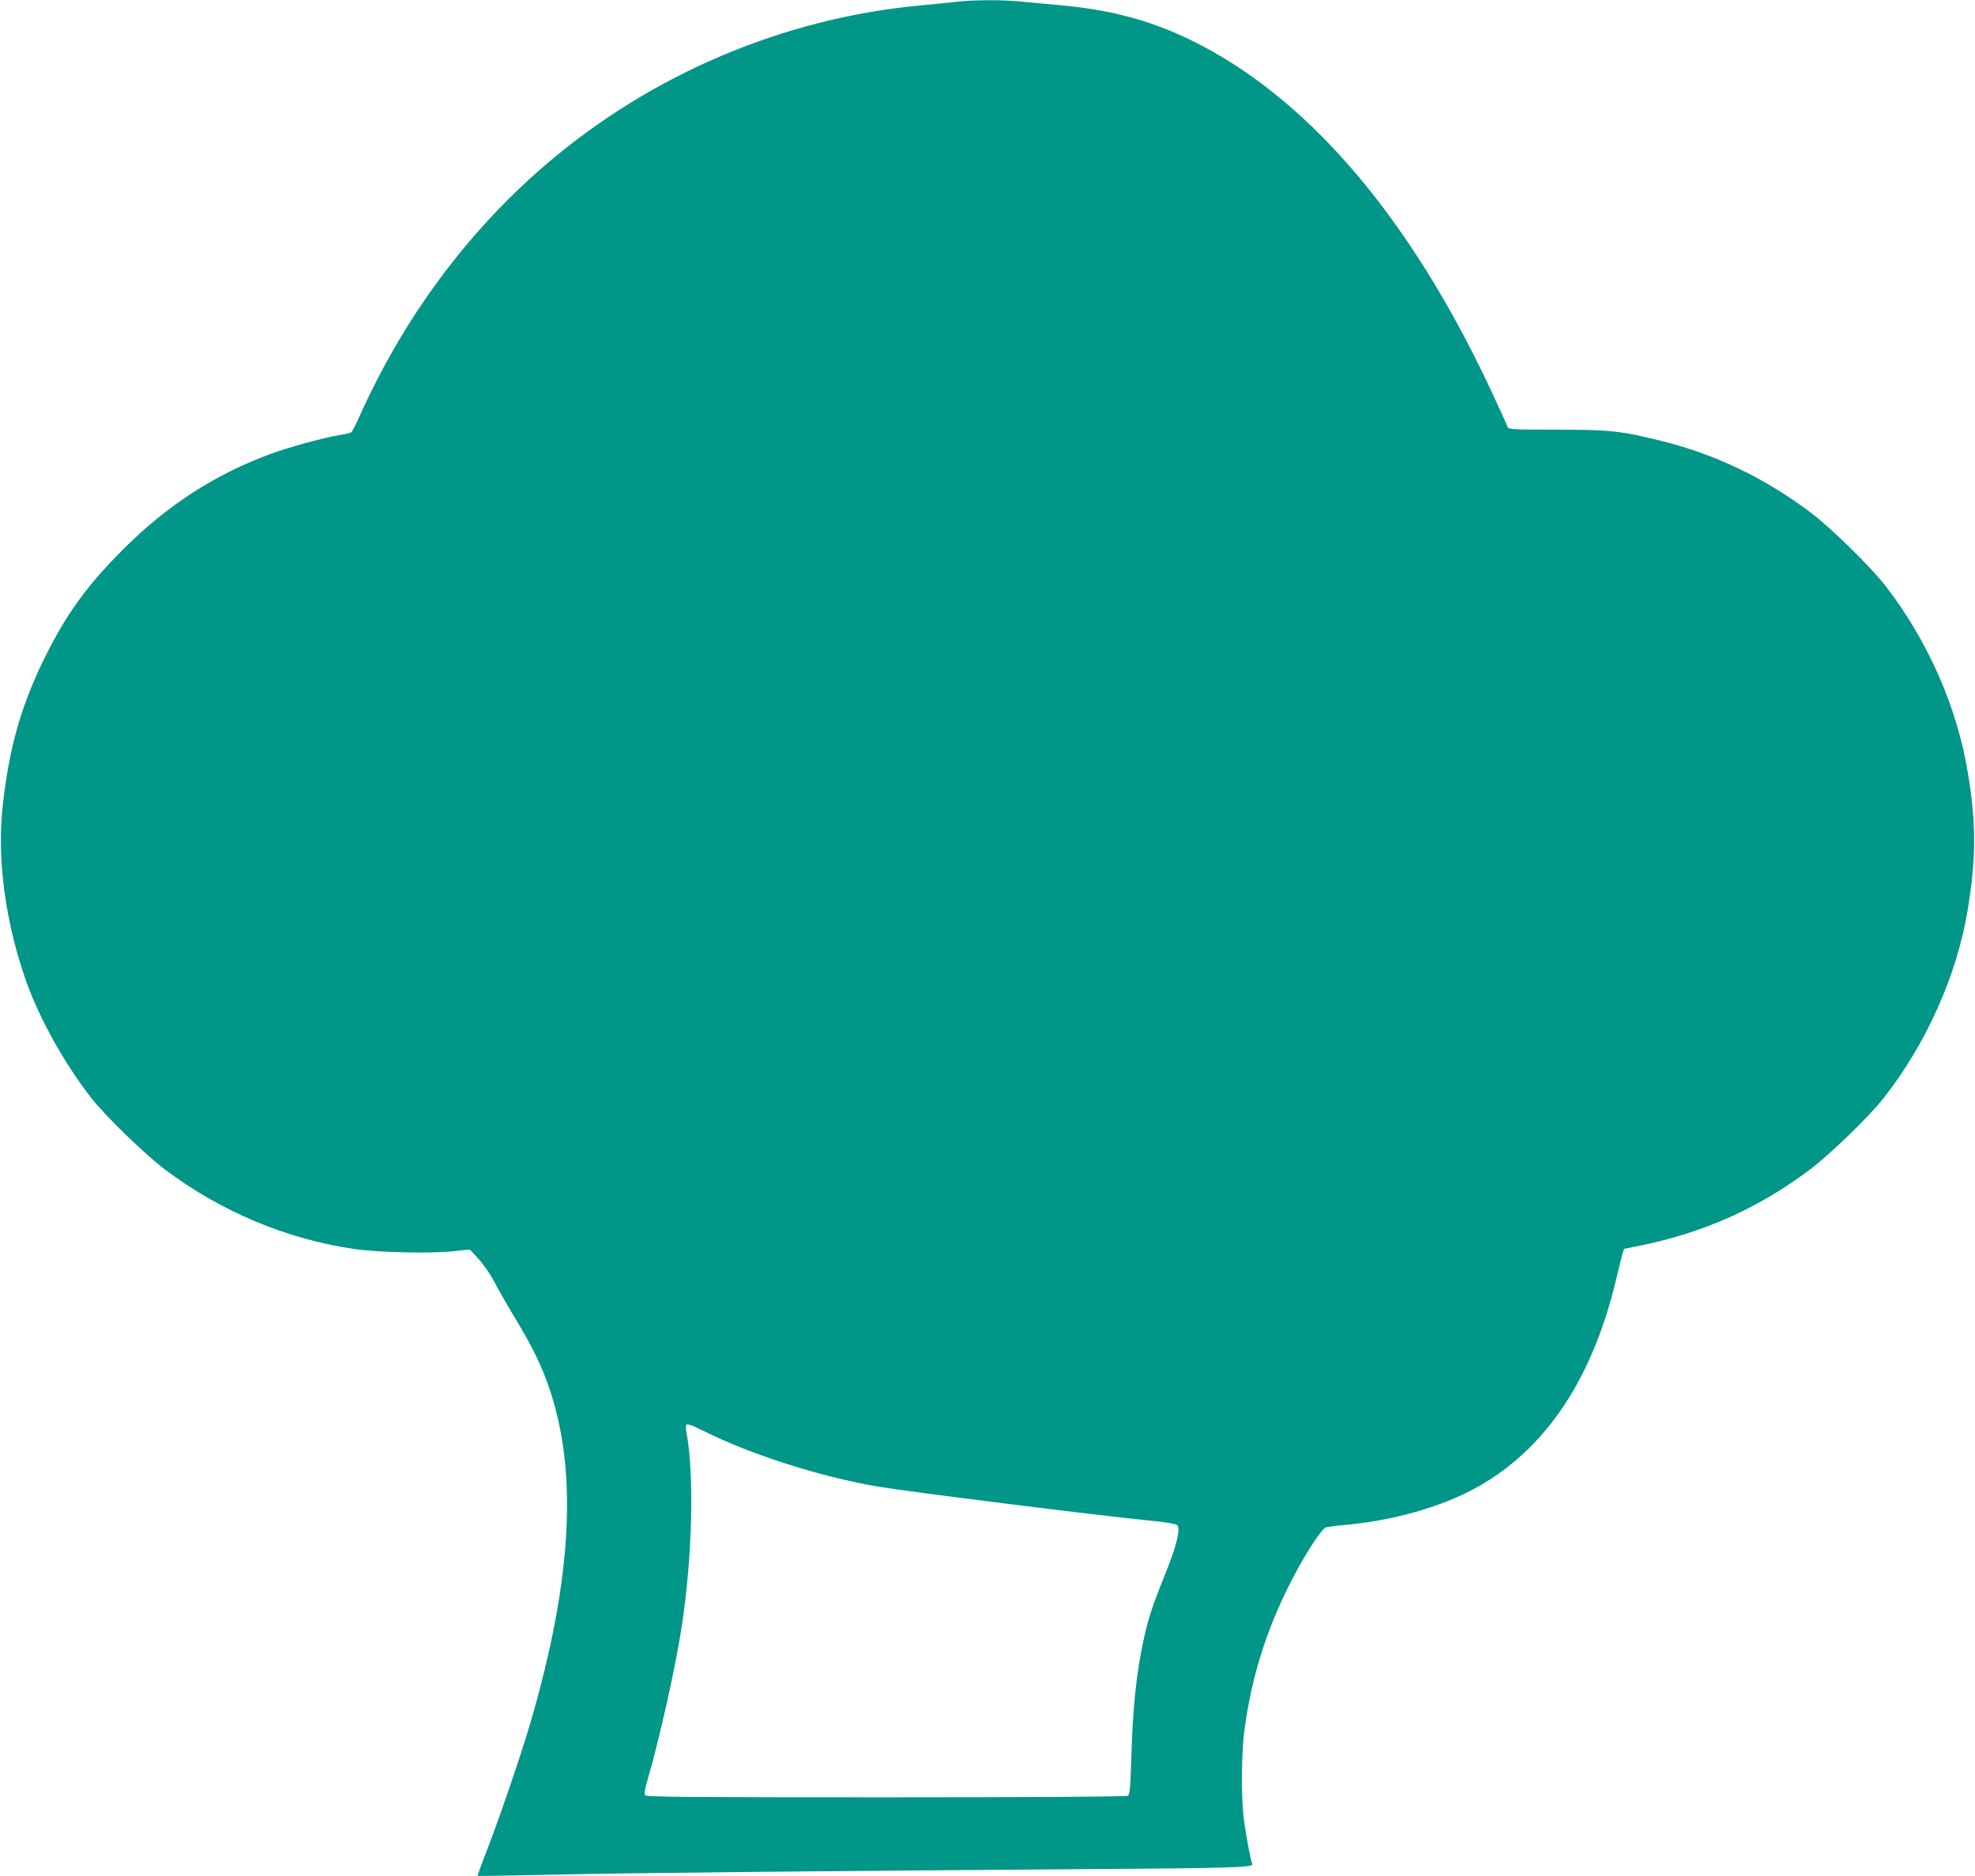 <?xml version="1.0" standalone="no"?>
<!DOCTYPE svg PUBLIC "-//W3C//DTD SVG 20010904//EN"
 "http://www.w3.org/TR/2001/REC-SVG-20010904/DTD/svg10.dtd">
<svg version="1.0" xmlns="http://www.w3.org/2000/svg"
 width="1280pt" height="1216pt" viewBox="0 0 1280 1216"
 preserveAspectRatio="xMidYMid meet">
<g transform="translate(0,1216) scale(0.1,-0.1)"
fill="#009688" stroke="none">
<path d="M6205 12149 c-38 -5 -145 -15 -238 -24 -887 -82 -1744 -445 -2426
-1029 -513 -438 -930 -1003 -1216 -1646 -21 -47 -43 -88 -48 -92 -6 -4 -40
-12 -76 -18 -107 -18 -323 -77 -444 -121 -364 -134 -672 -333 -958 -619 -237
-237 -373 -425 -515 -715 -149 -305 -225 -575 -266 -945 -39 -346 17 -762 153
-1144 85 -240 252 -539 423 -756 93 -118 350 -367 477 -462 361 -271 782 -448
1219 -513 152 -23 495 -31 641 -16 l114 12 58 -63 c32 -35 76 -99 99 -143 22
-44 80 -145 128 -225 102 -169 160 -281 205 -400 215 -556 183 -1282 -100
-2246 -59 -201 -199 -610 -278 -814 -36 -91 -63 -167 -61 -169 1 -2 232 2 511
8 477 11 1766 24 3493 36 890 6 1024 11 1016 32 -12 31 -46 213 -56 303 -17
142 -14 425 5 565 46 344 142 650 300 960 88 173 197 342 227 354 13 4 61 11
108 15 287 24 572 98 796 206 486 236 816 704 979 1390 15 63 32 133 38 155
l12 40 105 21 c411 84 766 242 1099 492 127 95 384 344 477 462 280 356 479
803 548 1230 54 330 54 553 0 880 -70 426 -258 854 -532 1210 -98 126 -359
383 -493 482 -301 225 -614 374 -969 462 -257 63 -329 71 -674 71 -266 0 -310
2 -314 15 -2 8 -42 96 -88 195 -495 1073 -1111 1832 -1811 2233 -317 181 -612
272 -988 307 -93 8 -215 20 -270 25 -114 12 -307 11 -410 -1z m-1650 -9262
c308 -154 750 -296 1129 -362 193 -33 1446 -190 1756 -220 113 -11 180 -22
189 -31 24 -22 -2 -130 -78 -319 -80 -197 -111 -292 -140 -427 -47 -220 -70
-441 -79 -766 -6 -191 -10 -234 -22 -242 -9 -6 -606 -10 -1566 -10 -1253 0
-1554 2 -1562 13 -8 9 -4 36 14 97 78 267 183 738 223 1002 68 448 81 975 31
1248 -5 24 -6 48 -3 53 6 10 35 1 108 -36z"/>
</g>
</svg>
